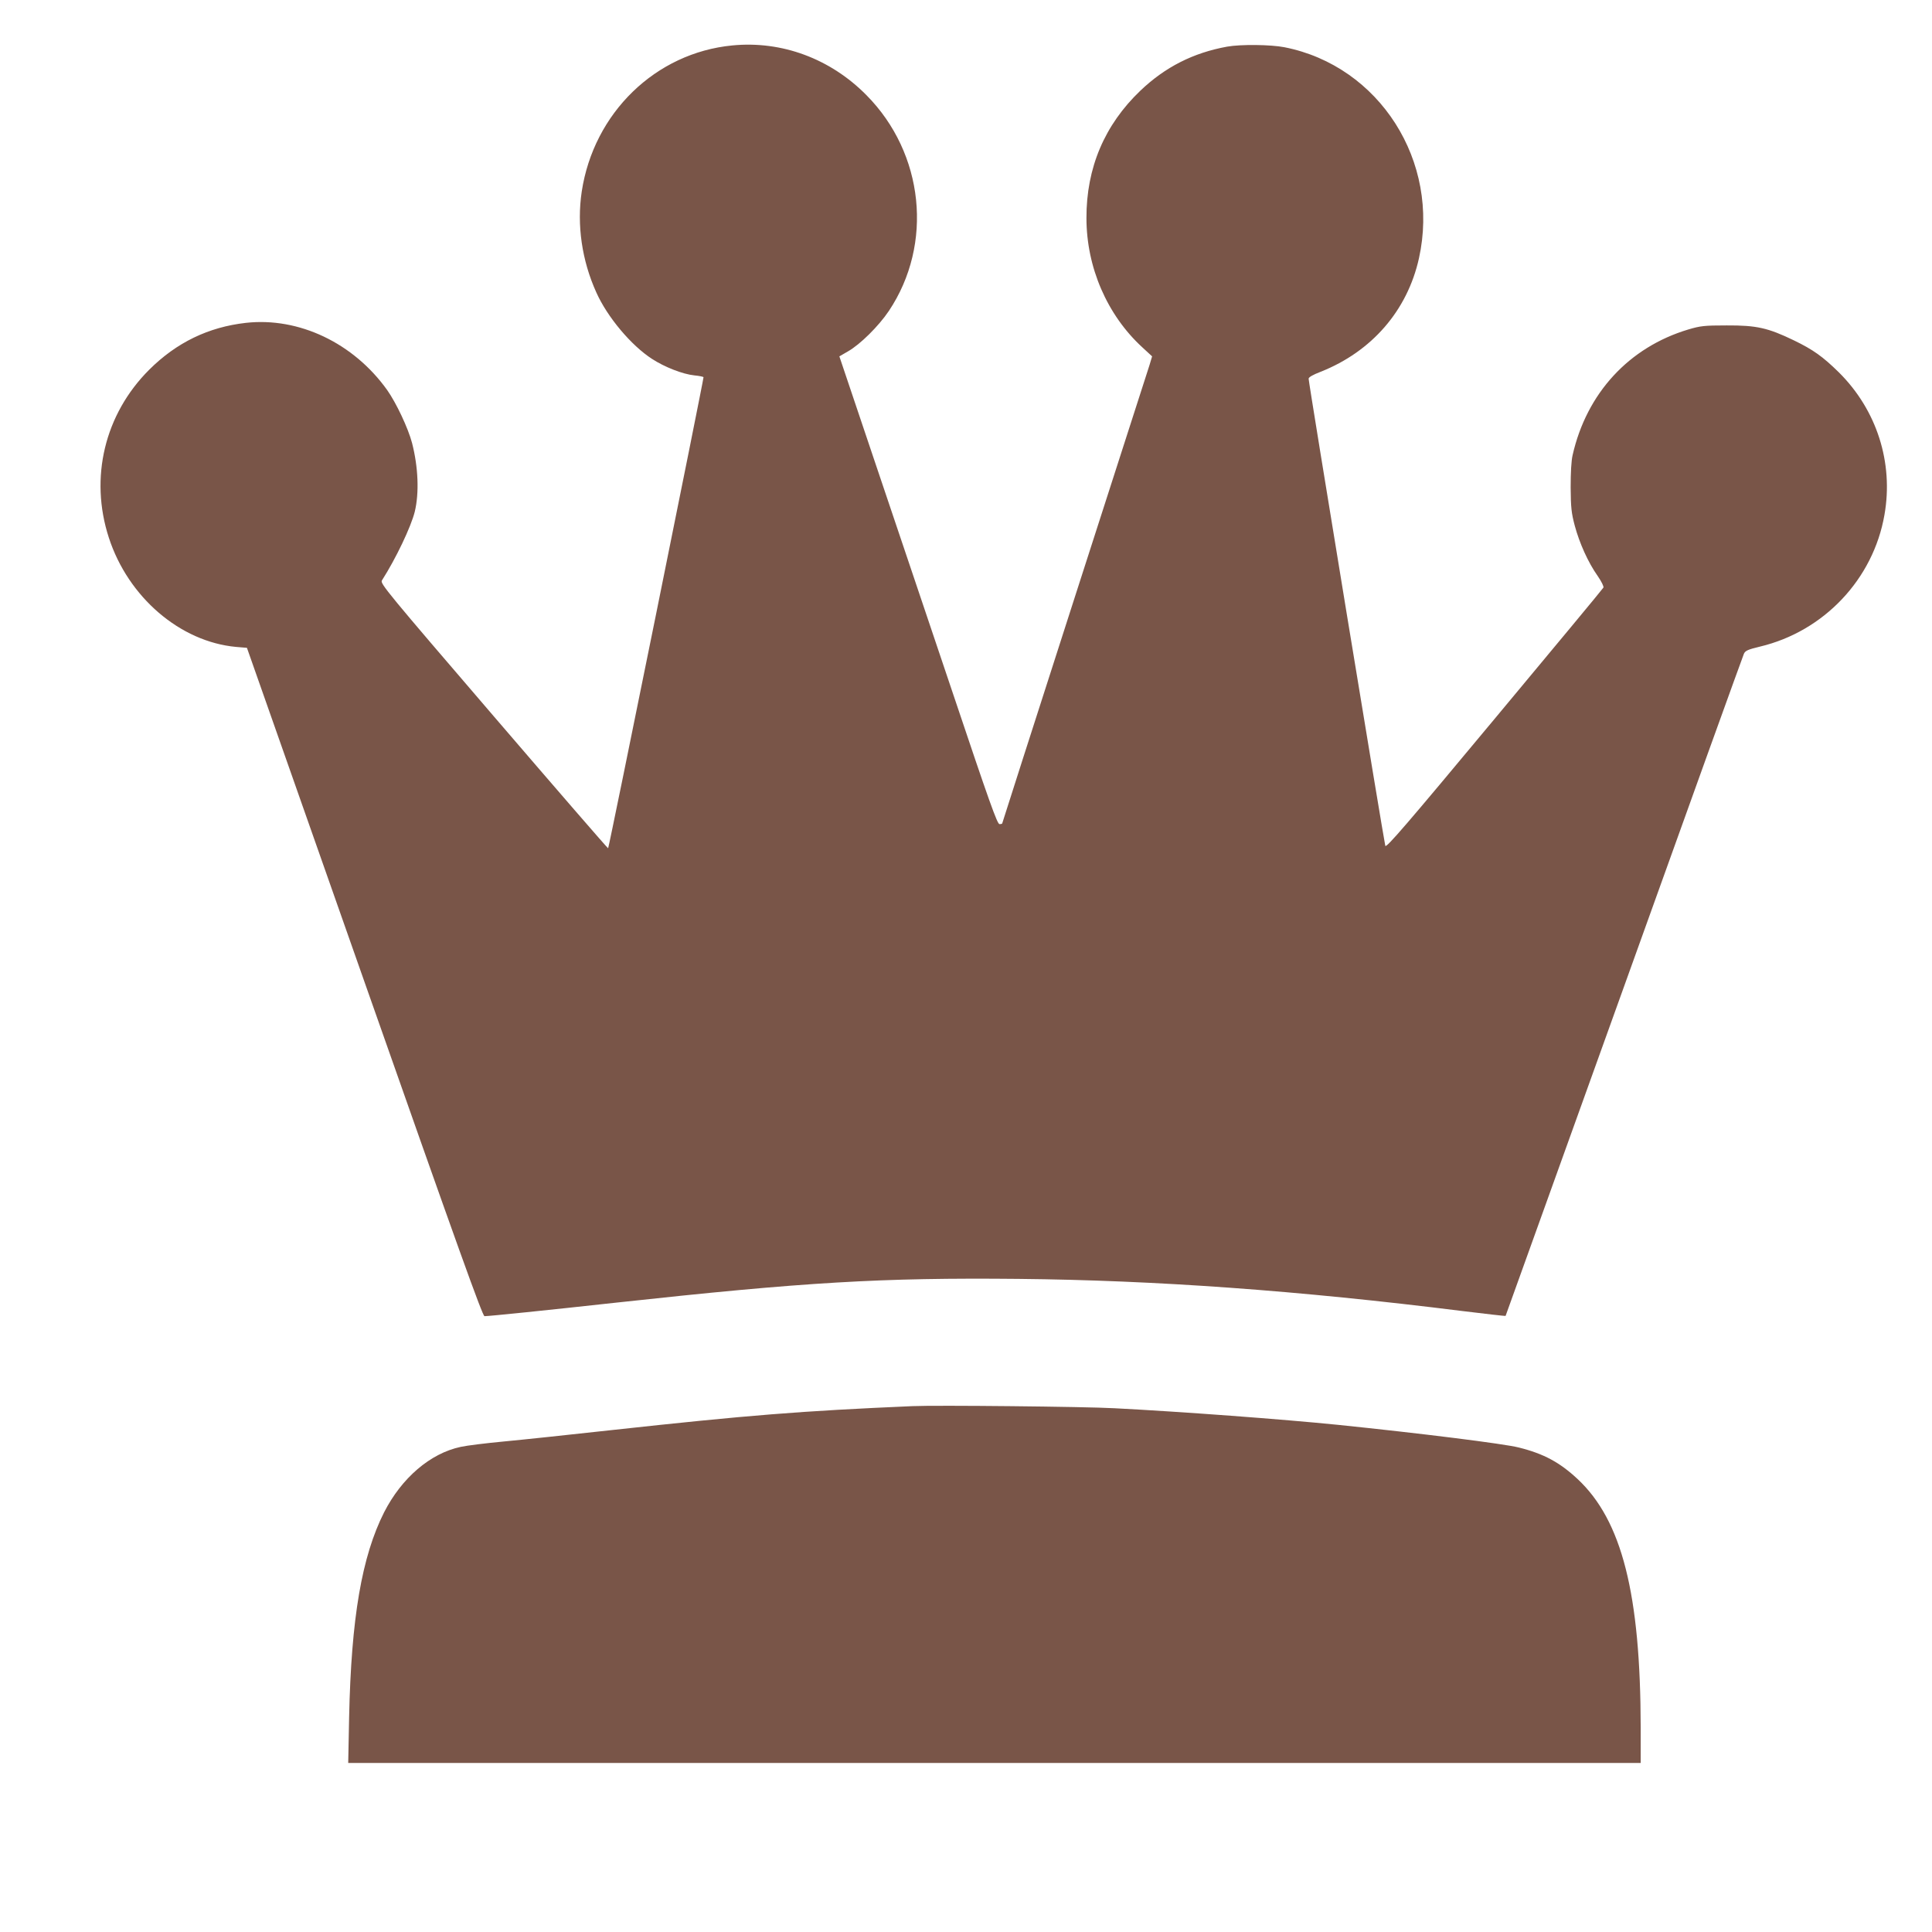 <?xml version="1.0" standalone="no"?>
<!DOCTYPE svg PUBLIC "-//W3C//DTD SVG 20010904//EN"
 "http://www.w3.org/TR/2001/REC-SVG-20010904/DTD/svg10.dtd">
<svg version="1.0" xmlns="http://www.w3.org/2000/svg"
 width="1280pt" height="1280pt" viewBox="0 0 1280 1280"
 preserveAspectRatio="xMidYMid meet">
<g transform="translate(0,1280) scale(0.1,-0.1)"
fill="#795548" stroke="none">
<path d="M4852 12499 c-509 -49 -919 -447 -998 -969 -33 -221 1 -456 97 -668
73 -163 231 -351 369 -440 83 -54 203 -101 280 -109 33 -3 60 -9 61 -12 1 -17
-627 -3121 -632 -3121 -4 0 -345 394 -759 876 -707 823 -752 878 -740 898 94
147 193 356 218 456 30 125 23 295 -18 455 -26 99 -105 266 -165 351 -223 312
-585 484 -936 445 -248 -28 -459 -130 -640 -310 -296 -295 -397 -716 -268
-1113 128 -395 473 -690 843 -724 l72 -6 779 -2214 c624 -1774 782 -2214 795
-2214 30 0 412 39 875 90 1248 136 1753 166 2665 157 907 -9 1853 -77 2939
-213 156 -19 284 -34 286 -32 1 2 354 984 785 2183 430 1199 788 2191 794
2204 9 20 27 28 106 47 424 101 751 447 825 873 61 346 -51 695 -302 944 -107
105 -170 150 -298 212 -172 83 -247 100 -445 99 -149 0 -174 -3 -255 -27 -393
-118 -673 -422 -766 -832 -9 -38 -13 -117 -13 -215 1 -133 5 -169 27 -252 31
-116 89 -245 152 -334 25 -36 42 -71 38 -77 -3 -7 -328 -398 -722 -871 -582
-699 -716 -855 -723 -840 -7 19 -508 3067 -508 3095 0 10 28 26 80 46 338 134
574 405 651 752 142 641 -262 1274 -891 1398 -91 18 -291 20 -380 4 -225 -41
-410 -135 -574 -291 -238 -227 -359 -512 -358 -845 0 -326 137 -642 370 -856
l65 -60 -17 -57 c-10 -31 -234 -726 -497 -1544 -263 -818 -479 -1490 -479
-1493 0 -3 -8 -5 -18 -5 -15 0 -67 146 -306 858 -159 471 -393 1168 -522 1549
l-233 692 57 33 c81 46 204 168 271 268 296 443 234 1044 -149 1430 -239 242
-561 361 -888 329z"/>
<path d="M6045 3484 c-739 -32 -1089 -60 -1995 -159 -272 -30 -592 -64 -710
-75 -118 -11 -248 -27 -288 -36 -202 -43 -391 -206 -507 -433 -148 -293 -218
-700 -232 -1358 l-6 -303 4281 0 4282 0 0 233 c-1 887 -124 1373 -418 1648
-119 111 -225 168 -390 209 -98 25 -652 94 -1197 150 -366 37 -1034 87 -1480
110 -197 11 -1184 21 -1340 14z"/>
</g>
</svg>
